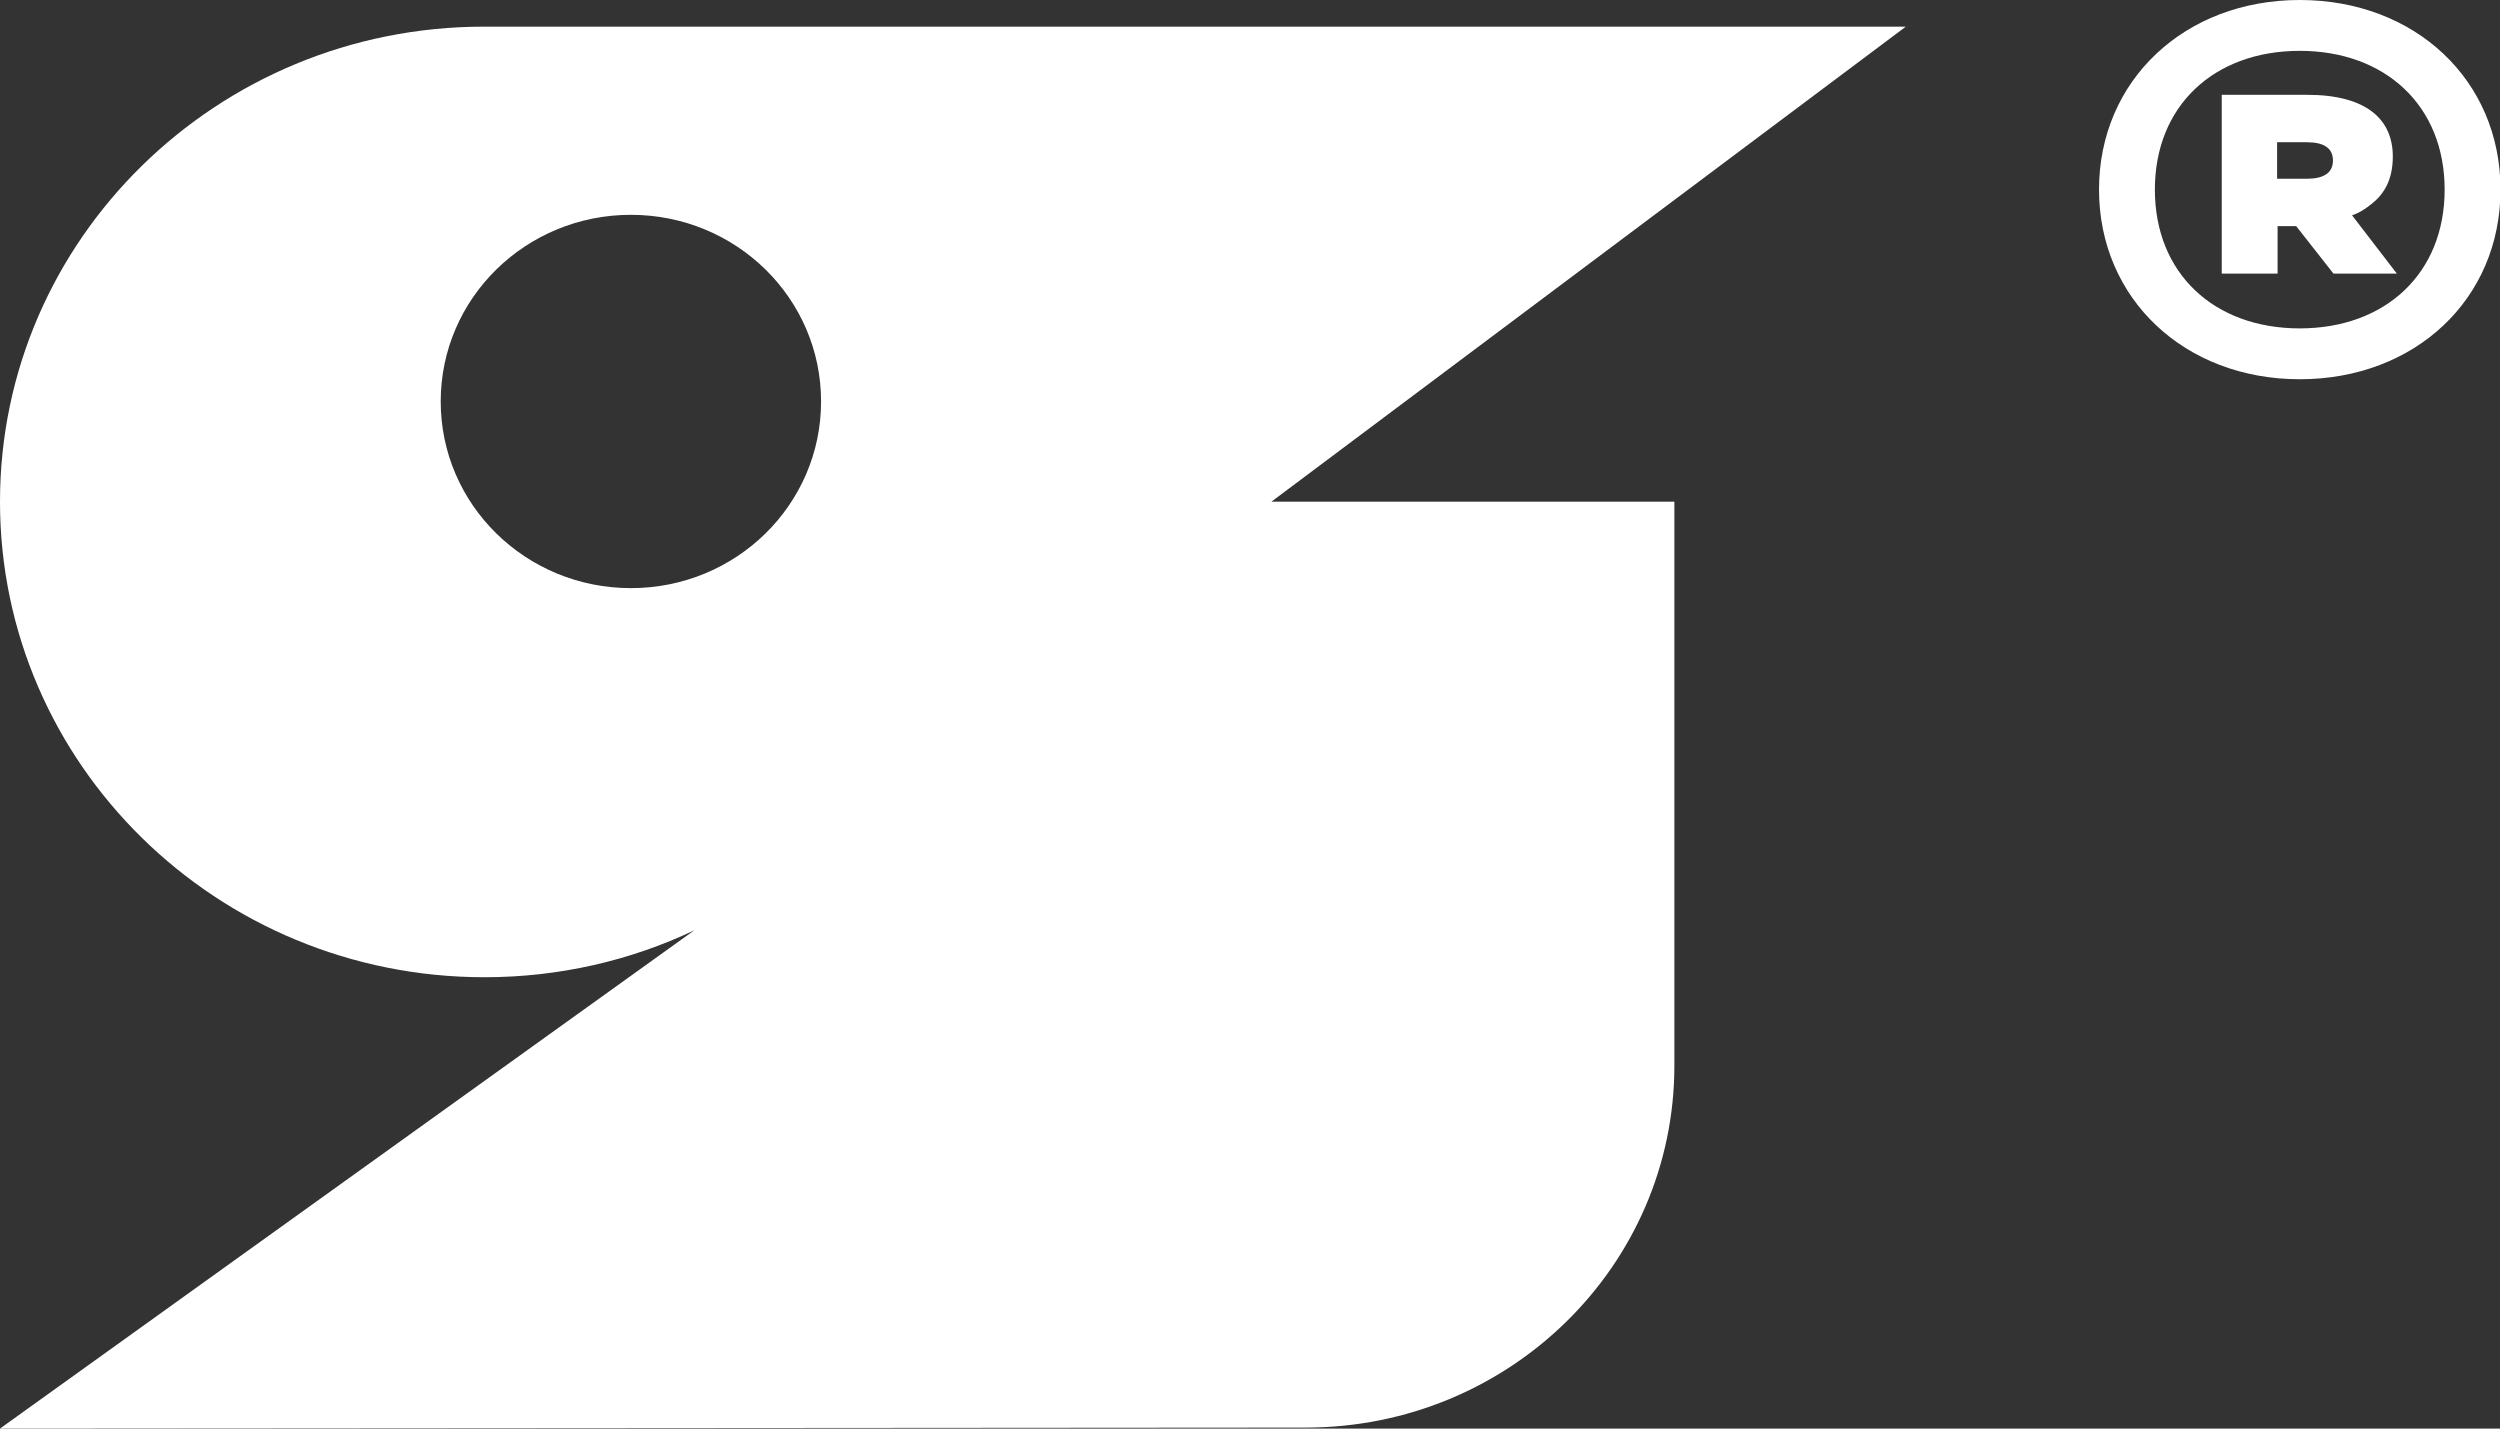 <?xml version="1.0" encoding="UTF-8" standalone="no"?>
<!DOCTYPE svg PUBLIC "-//W3C//DTD SVG 1.1//EN" "http://www.w3.org/Graphics/SVG/1.1/DTD/svg11.dtd">
<svg width="100%" height="100%" viewBox="0 0 56 32" version="1.1" xmlns="http://www.w3.org/2000/svg" xmlns:xlink="http://www.w3.org/1999/xlink" xml:space="preserve" xmlns:serif="http://www.serif.com/" style="fill-rule:evenodd;clip-rule:evenodd;stroke-linejoin:round;stroke-miterlimit:2;">
    <rect x="0" y="0" width="56" height="32" fill="#333333" stroke="none"/>
    <g>
        <clipPath id="_clip1">
            <rect x="0" y="0" width="56" height="32"/>
        </clipPath>
        <g clip-path="url(#_clip1)">
            <path d="M42.69,0.597L10.842,0.597C4.857,0.597 0,5.365 0,11.238C0,17.112 4.857,21.89 10.853,21.89C12.532,21.89 14.132,21.514 15.552,20.839L0,32L29.245,31.978C33.81,31.978 37.506,28.35 37.506,23.87L37.506,11.238L28.479,11.238L42.69,0.597ZM14.132,13.174C11.777,13.174 9.872,11.305 9.872,8.993C9.872,6.681 11.777,4.812 14.132,4.812C16.488,4.812 18.392,6.681 18.392,8.993C18.392,11.305 16.488,13.174 14.132,13.174ZM18.742,18.539L18.753,18.528L18.742,18.539Z" style="fill:white;fill-rule:nonzero;"/>
            <path d="M51.514,0C54.095,0 56.011,1.792 56.011,4.247C56.011,6.703 54.095,8.495 51.514,8.495C48.934,8.495 47.018,6.692 47.018,4.247C47.018,1.803 48.934,0 51.514,0ZM51.514,7.356C53.43,7.356 54.76,6.128 54.76,4.247C54.76,2.367 53.43,1.139 51.514,1.139C49.598,1.139 48.269,2.367 48.269,4.247C48.269,6.128 49.598,7.356 51.514,7.356ZM49.767,2.124L51.683,2.124C53.013,2.124 53.599,2.677 53.599,3.506C53.599,4.048 53.385,4.358 53.137,4.557C53.002,4.668 52.855,4.767 52.686,4.823L53.689,6.128L52.269,6.128L51.435,5.066L51.018,5.066L51.018,6.128L49.767,6.128L49.767,2.124ZM51.672,4.004C52.055,4.004 52.258,3.871 52.258,3.595C52.258,3.318 52.055,3.186 51.672,3.186L51.007,3.186L51.007,4.004L51.672,4.004Z" style="fill:white;fill-rule:nonzero;"/>
        </g>
    </g>
</svg>
